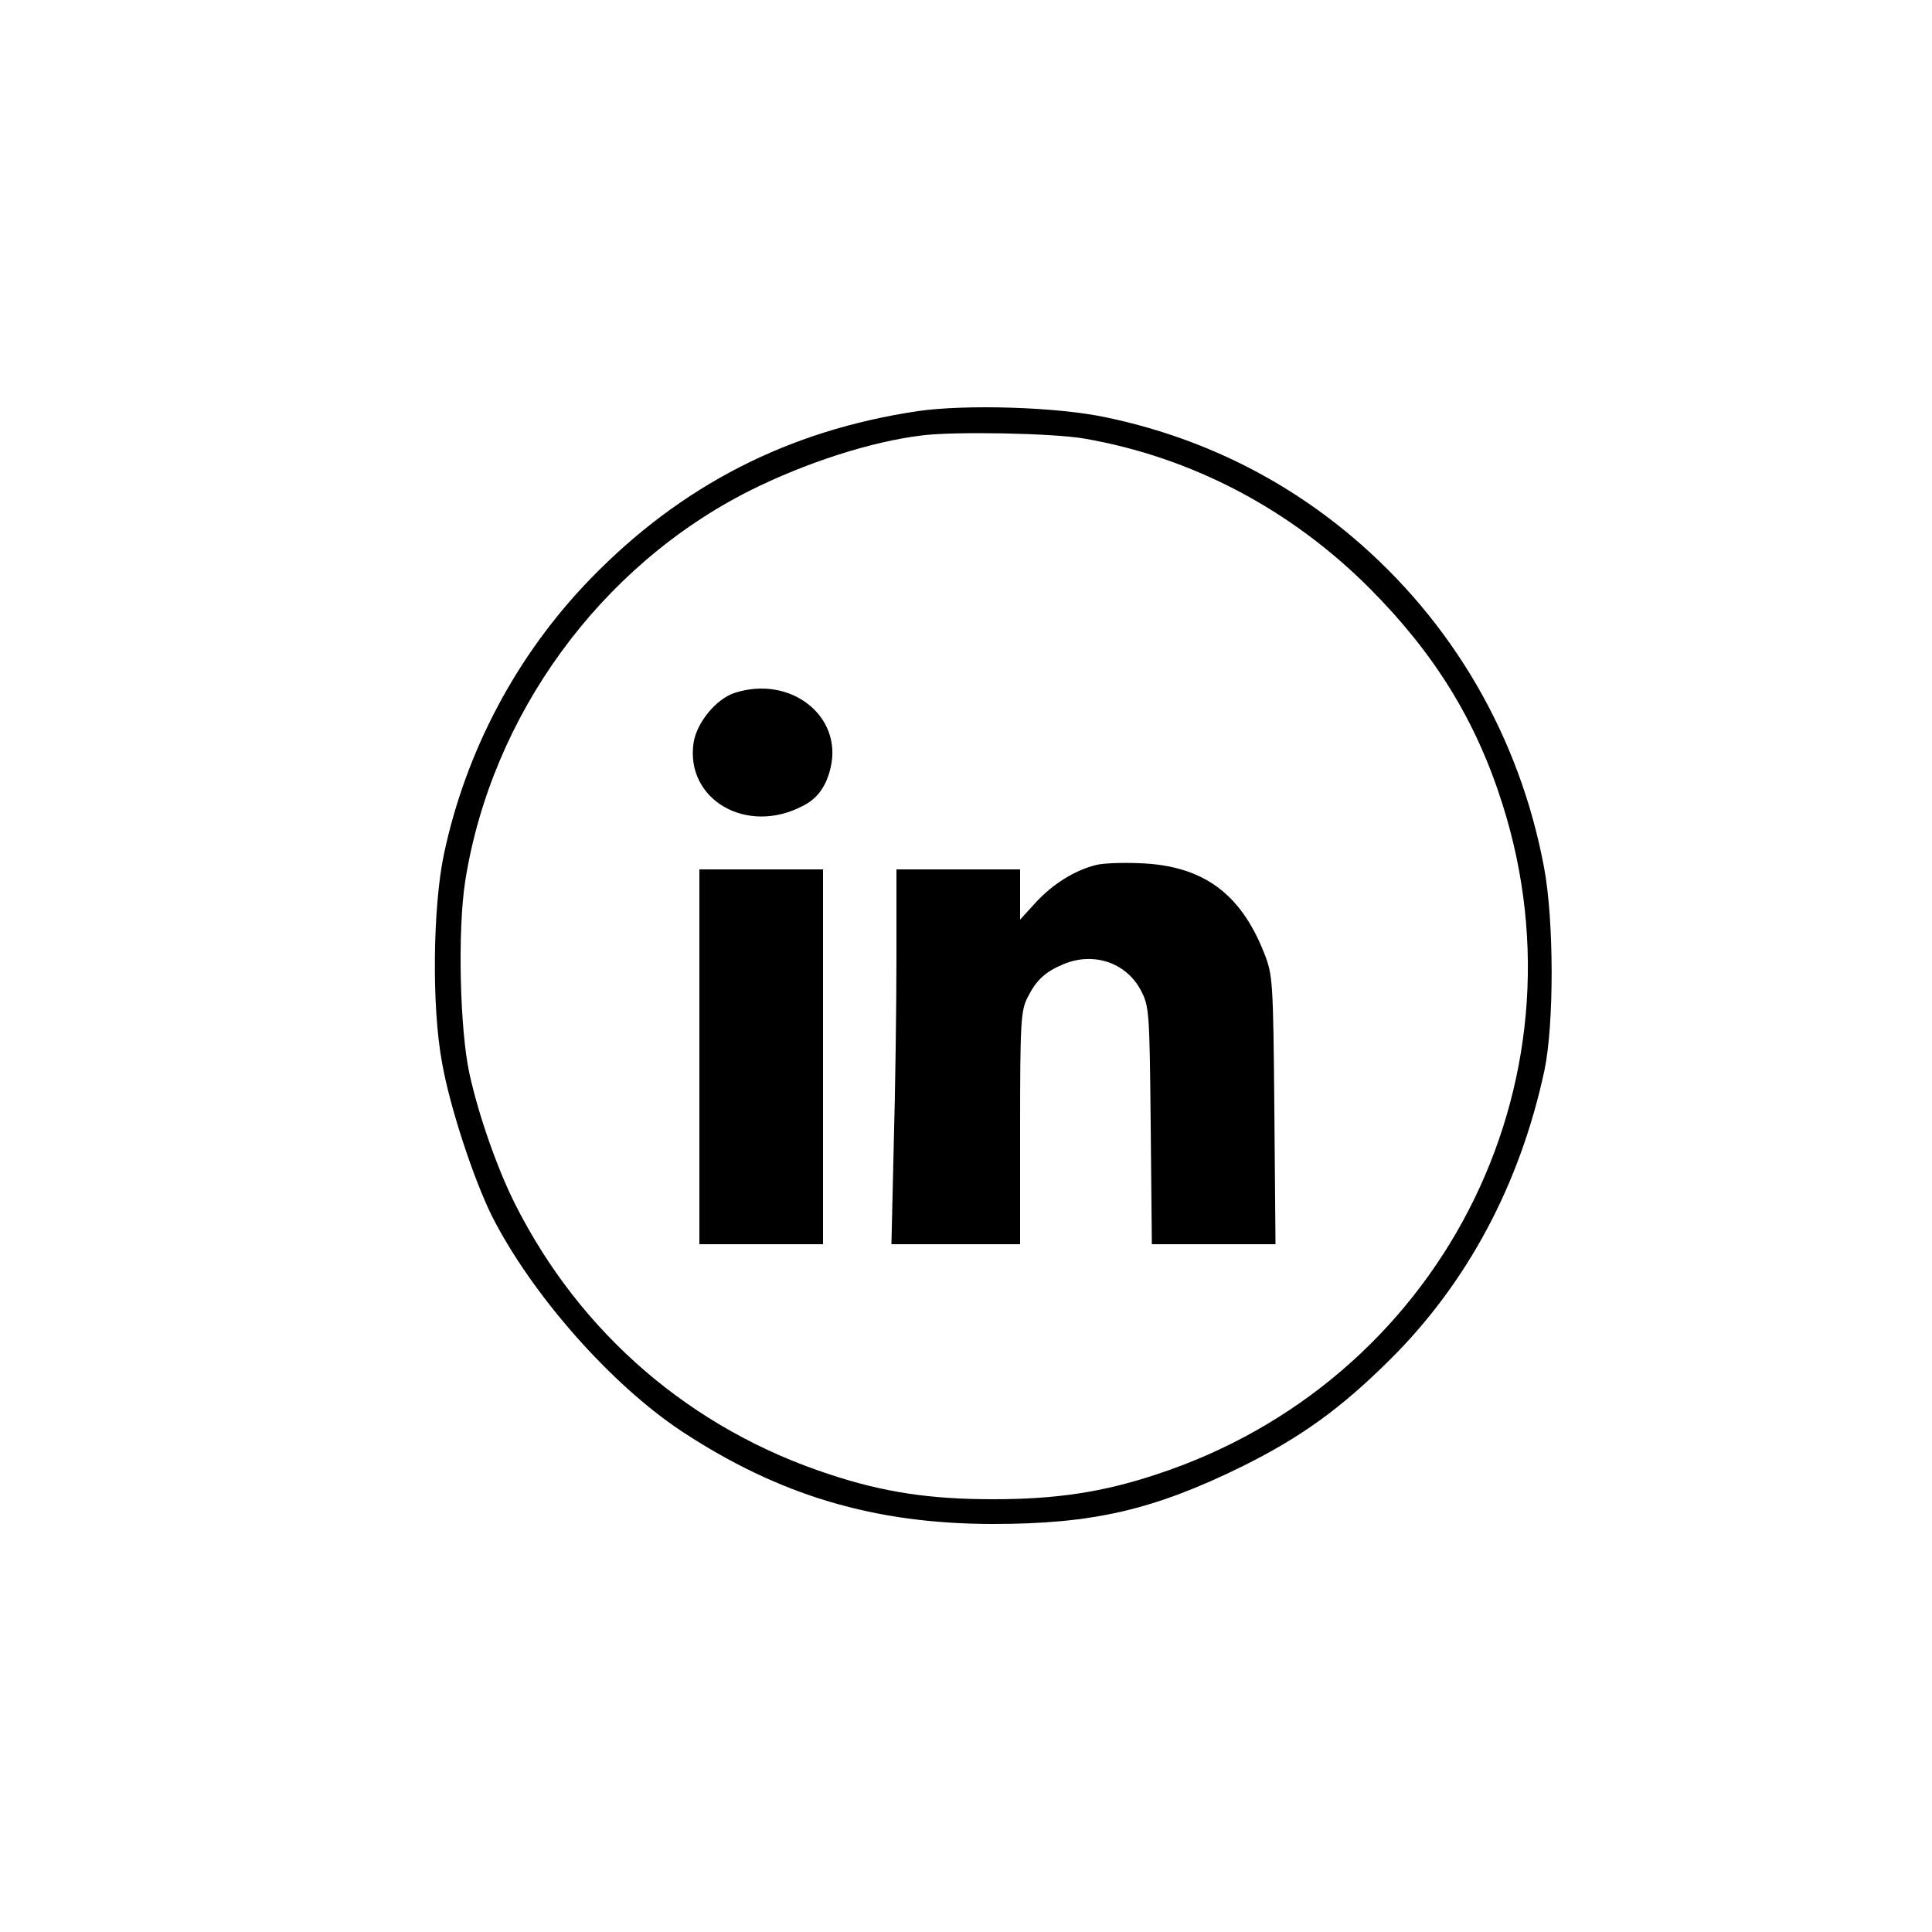 <?xml version="1.0" standalone="no"?>
<!DOCTYPE svg PUBLIC "-//W3C//DTD SVG 20010904//EN"
 "http://www.w3.org/TR/2001/REC-SVG-20010904/DTD/svg10.dtd">
<svg version="1.0" xmlns="http://www.w3.org/2000/svg"
 width="500pt" height="500pt" viewBox="0 0 500 500"
 preserveAspectRatio="xMidYMid meet">

<g transform="translate(0,500) scale(0.1,-0.1)"
fill="#000000" stroke="none">
<path d="M2375 3936 c-335 -50 -612 -192 -847 -434 -190 -196 -322 -444 -379
-712 -29 -137 -32 -396 -5 -540 20 -115 82 -302 129 -397 103 -203 307 -435
491 -557 252 -166 499 -240 806 -240 258 0 415 36 645 149 151 75 254 149 381
275 202 200 338 456 401 750 25 119 25 387 -1 525 -63 337 -236 636 -498 857
-183 154 -397 258 -636 308 -126 27 -363 34 -487 16z m431 -71 c278 -48 535
-183 740 -389 167 -168 274 -341 342 -556 232 -728 -165 -1497 -896 -1736
-139 -46 -259 -64 -422 -64 -163 0 -283 18 -422 64 -359 117 -647 365 -816
702 -45 90 -93 226 -117 335 -25 114 -31 371 -11 499 68 429 349 815 736 1010
144 72 313 127 445 143 85 11 340 6 421 -8z"/>
<path d="M1902 3207 c-48 -15 -99 -77 -107 -129 -22 -147 137 -240 282 -164
39 19 62 52 73 101 30 133 -105 238 -248 192z"/>
<path d="M2835 2761 c-55 -14 -110 -49 -153 -95 l-42 -46 0 65 0 65 -160 0
-160 0 0 -228 c0 -126 -3 -344 -7 -485 l-6 -257 166 0 167 0 0 300 c0 275 2
304 19 338 23 46 46 67 94 87 77 32 161 4 199 -67 22 -42 23 -51 26 -350 l3
-308 160 0 160 0 -3 348 c-3 337 -4 349 -27 407 -61 154 -159 225 -321 231
-47 2 -98 0 -115 -5z"/>
<path d="M1810 2265 l0 -485 160 0 160 0 0 485 0 485 -160 0 -160 0 0 -485z"/>
</g>
</svg>
